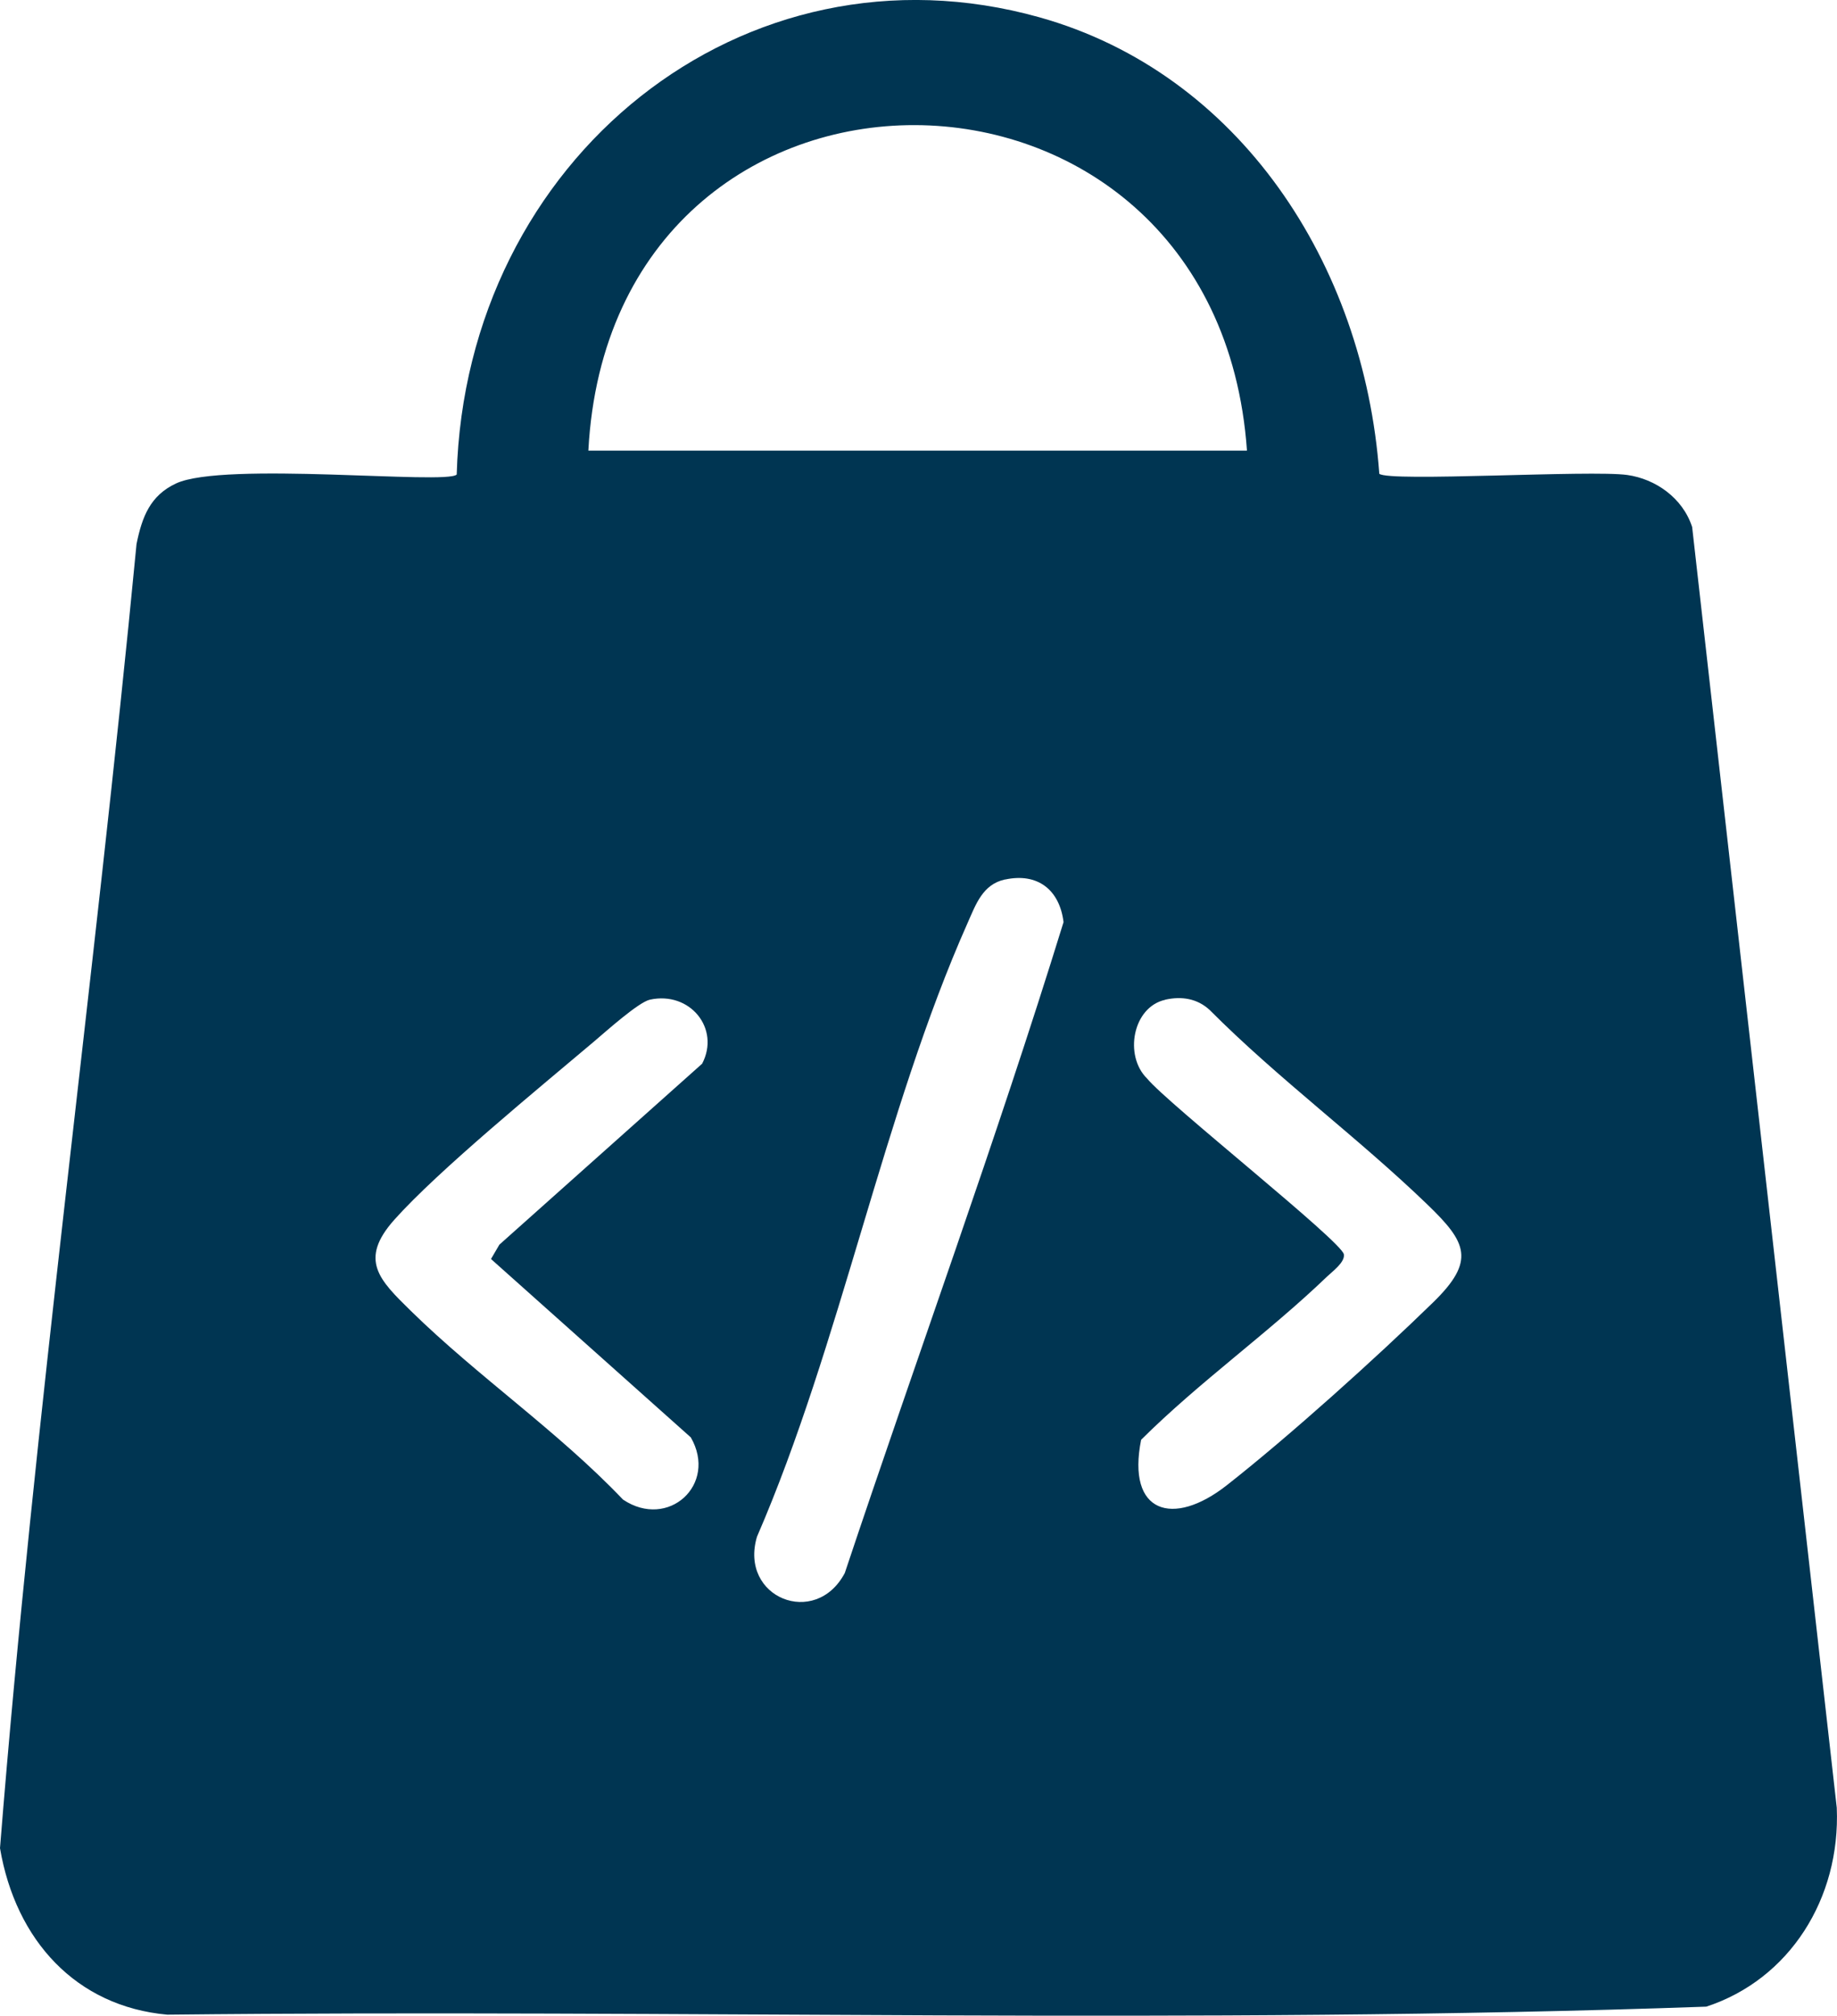<?xml version="1.0" standalone="no"?>
<!DOCTYPE svg PUBLIC "-//W3C//DTD SVG 1.1//EN" "http://www.w3.org/Graphics/SVG/1.1/DTD/svg11.dtd">
<svg xmlns="http://www.w3.org/2000/svg" id="Ebene_2" data-name="Ebene 2" viewBox="0 0 240.57 263.91" width="240.57" height="263.91">
  <defs>
    <style>
      .cls-1 {
        fill: #003552;
      }
    </style>
  </defs>
  <g id="Ebene_1-2" data-name="Ebene 1">
    <path class="cls-1" d="M180.63,62.03c1.24,1.1,27.72-.52,32.48.16,3.68.52,7.25,2.99,8.49,6.81l18.94,167.69c.5,11.89-6.2,22.48-17.09,26.04-66.99,2.38-134.41.31-201.55,1.05-11.94-1.08-19.85-9.74-21.9-21.8,4.54-56.97,12.41-113.79,17.88-170.75.73-3.6,1.81-6.36,5.17-7.93,6.26-2.93,35.46.2,36.76-1.17C60.98,20.79,97.41-8.59,136.14,2.27c26.09,7.32,42.49,32.2,44.49,59.76ZM163.3,59c-3.97-56.59-83.22-57.06-86.25,0h86.25ZM131.6,115.15c-2.92.64-3.81,3.28-4.87,5.66-11.03,24.78-16.66,55.18-27.6,80.4-2.36,7.97,7.65,12,11.5,4.75,9.48-28.41,19.84-56.69,28.65-85.23-.52-4.23-3.4-6.5-7.67-5.57ZM85.1,130.89c-1.49.33-5.8,4.2-7.3,5.47-7.05,5.96-20.45,16.93-26.16,23.34-4.69,5.26-1.96,7.89,2.16,11.93,8.81,8.63,19.25,15.75,27.79,24.71,5.91,3.97,12.43-1.96,8.88-8.14l-26.17-23.36,1.1-1.88,26.55-23.69c2.41-4.6-1.6-9.54-6.86-8.38ZM152.6,130.9c-4.28.95-5.42,7.33-2.38,10.31,2.69,3.29,25.49,21.32,25.77,23.02.17,1.03-1.5,2.24-2.19,2.9-7.74,7.44-16.73,13.79-24.36,21.38-1.93,9.65,4.19,11.47,11.21,5.96,8.18-6.42,19.54-16.65,27.04-23.96,5.59-5.45,4.39-7.84-.75-12.79-9.14-8.82-19.54-16.46-28.52-25.48-1.63-1.51-3.68-1.83-5.83-1.35Z"/>
  </g>
</svg>